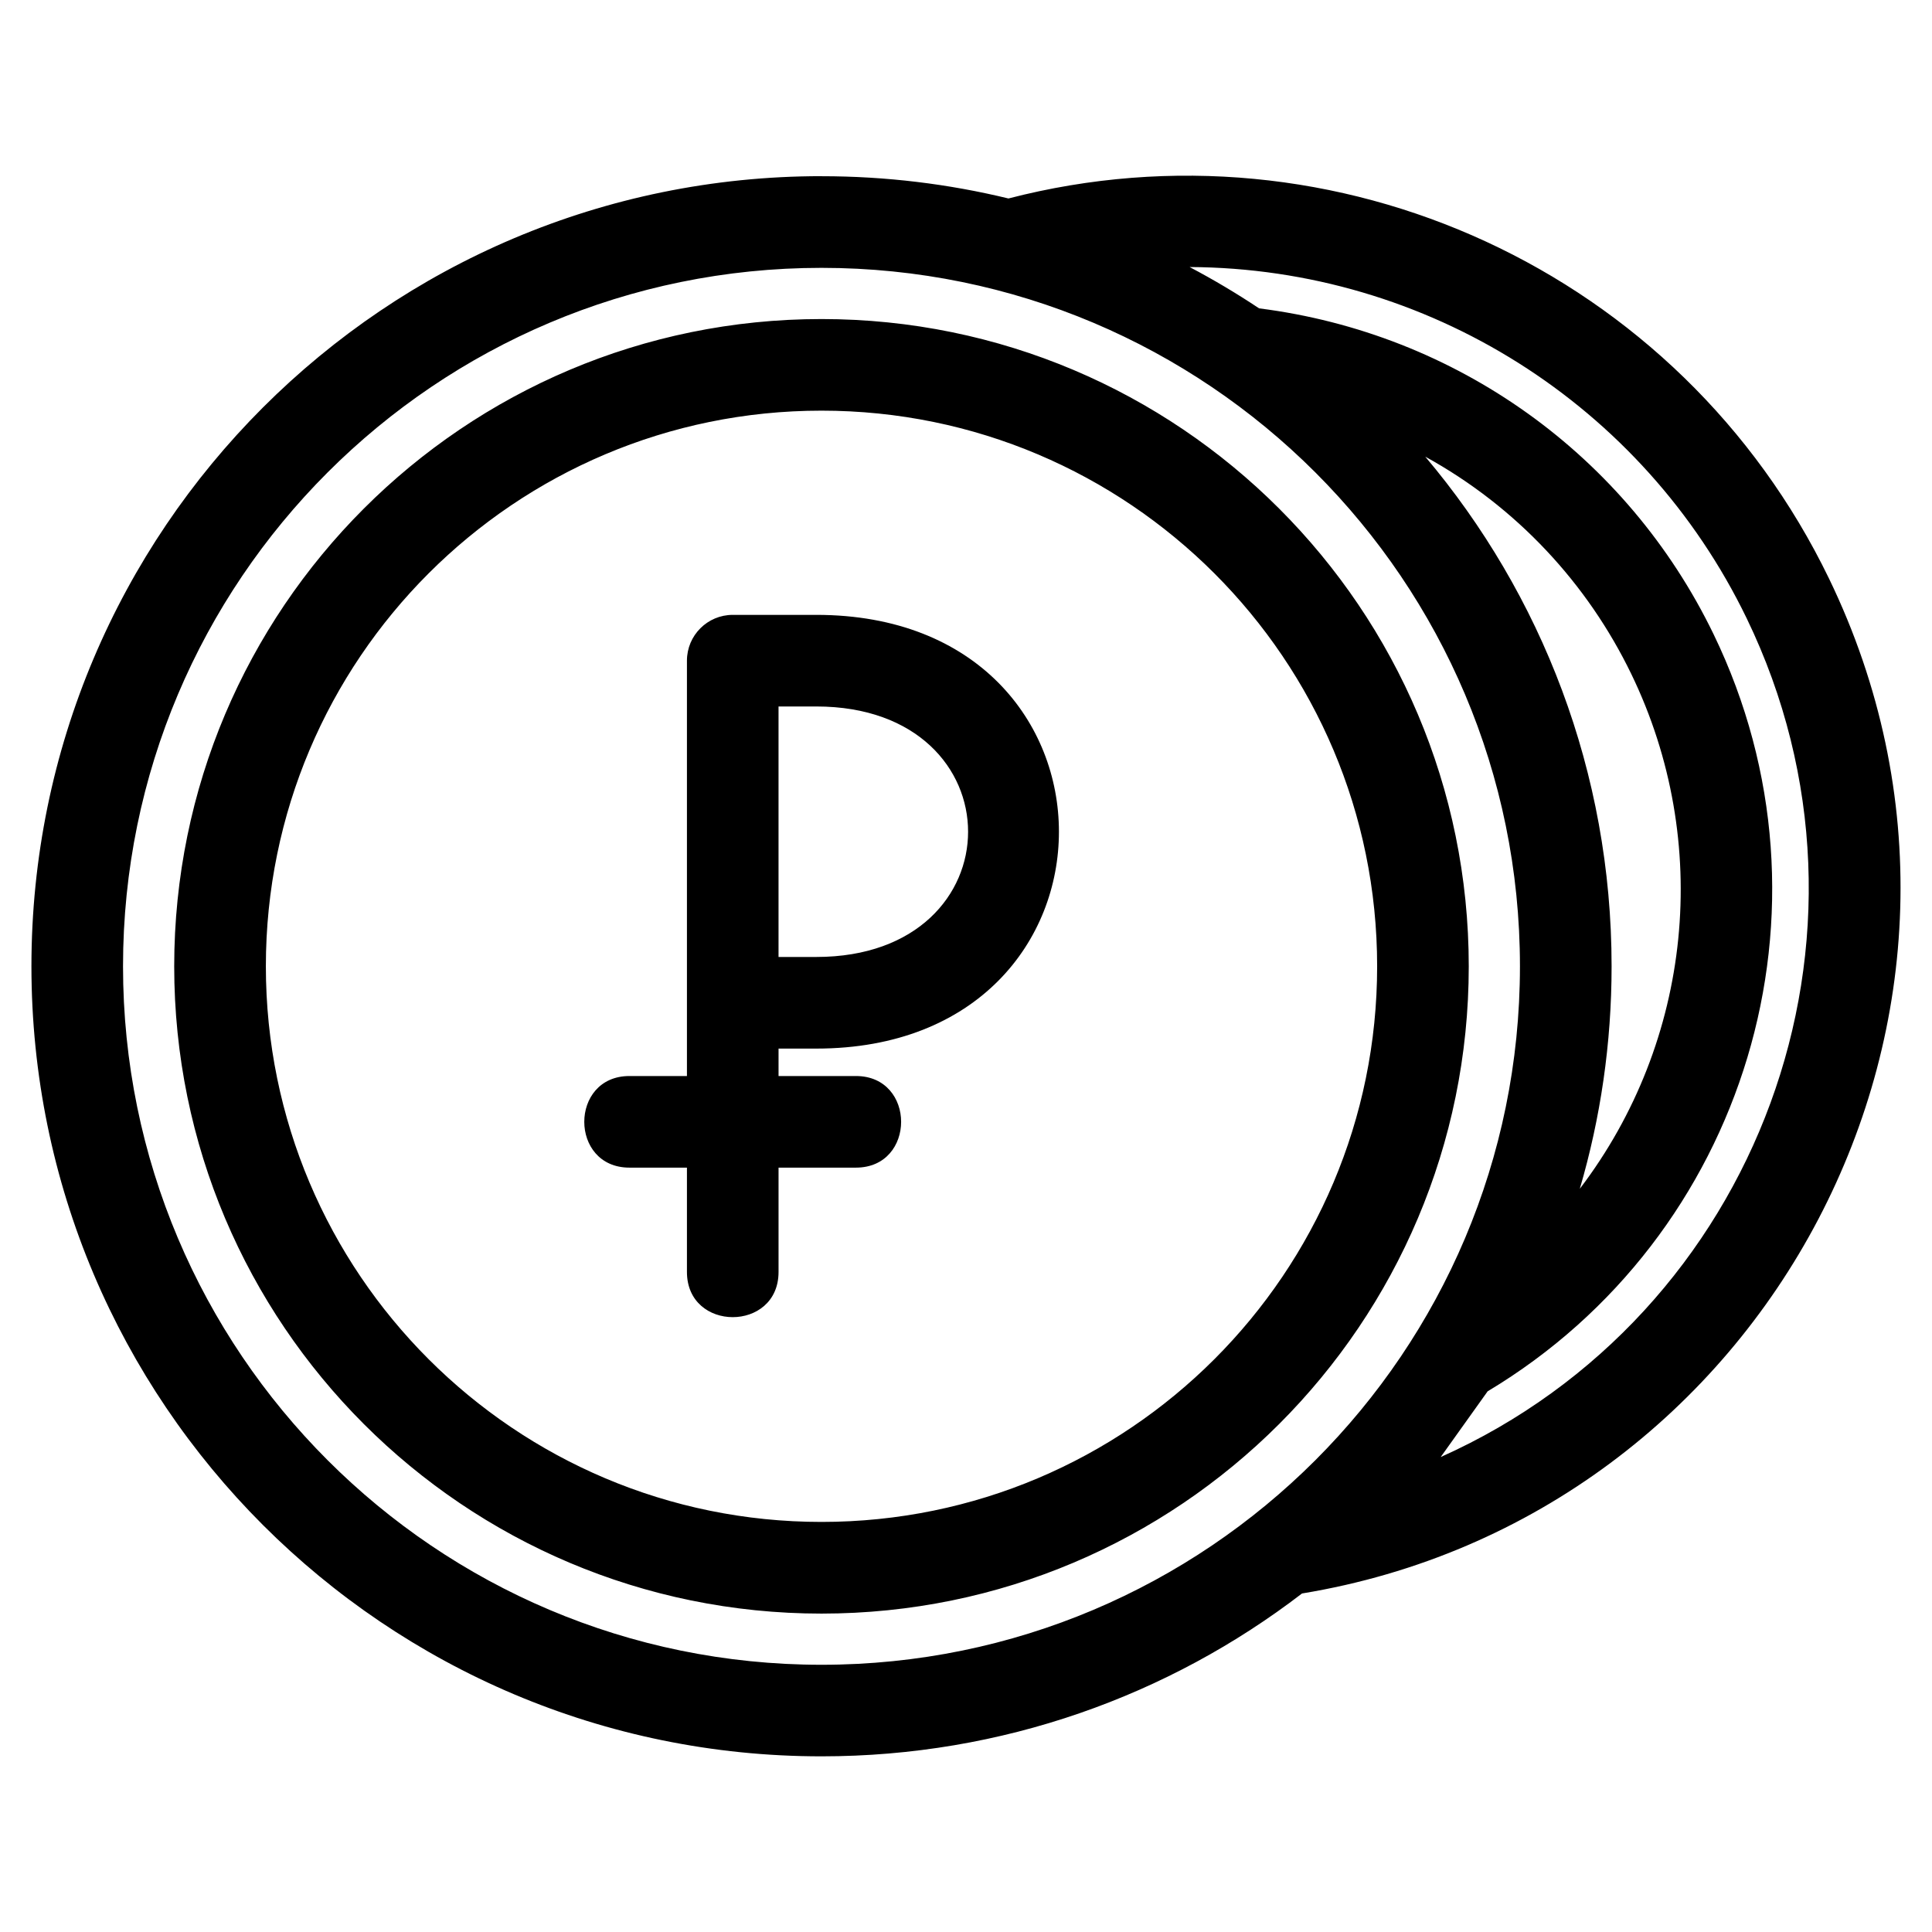 <?xml version="1.0" encoding="UTF-8"?>
<!-- The Best Svg Icon site in the world: iconSvg.co, Visit us! https://iconsvg.co -->
<svg fill="#000000" width="800px" height="800px" version="1.1" viewBox="144 144 512 512" xmlns="http://www.w3.org/2000/svg">
 <path d="m361.71 190.7c17.066 0 33.656 2.043 49.539 5.898 86.836-22.5 178.07 19.363 217.45 100.71 55.375 114.41-16.336 248.69-139.65 268.98-35.281 27.07-79.43 43.16-127.34 43.16-115.63 0-209.38-93.738-209.38-209.38 0-115.63 93.738-209.38 209.38-209.38zm115.96 35.02c52.238 6.598 97.469 38.875 120.46 86.383 35.156 72.633 8.656 159.55-59.891 200.61l-12.438 17.418c84.262-37.695 121.72-138.32 81.078-222.29-27.41-56.633-84.707-92.785-147.62-93.074 6.336 3.34 12.477 6.996 18.41 10.949zm84.996 233.32c29.824-39.16 35.188-91.906 13.652-136.4-11.555-23.887-30.336-44.273-54.609-57.621 30.805 36.461 49.379 83.594 49.379 135.06 0 20.477-2.941 40.254-8.422 58.957zm-200.96-230.49c94.734 0 171.53 76.797 171.53 171.53s-76.797 171.54-171.53 171.54-171.54-76.805-171.54-171.54c0-94.734 76.805-171.53 171.54-171.53zm0 24.277c-81.328 0-147.25 65.926-147.25 147.25s65.926 147.25 147.25 147.25 147.25-65.926 147.25-147.25-65.926-147.25-147.25-147.25zm9.121 176.33c15.973 0 15.973 24.277 0 24.277h-20.504v27.645c0 15.973-24.277 15.973-24.277 0v-27.645h-15.234c-15.965 0-15.965-24.277 0-24.277h15.234v-110.07c0-6.707 5.438-12.141 12.141-12.141h22.152c85.719 0 85.719 114.94 0 114.94h-10.016v7.273zm-10.492-97.934h-10.016v66.383h10.016c53.625 0 53.625-66.383 0-66.383zm1.367-116.24c-102.22 0-185.1 82.875-185.1 185.1 0 102.22 82.875 185.1 185.1 185.1s185.1-82.875 185.1-185.1c0-102.22-82.875-185.1-185.1-185.1z"/>
</svg>